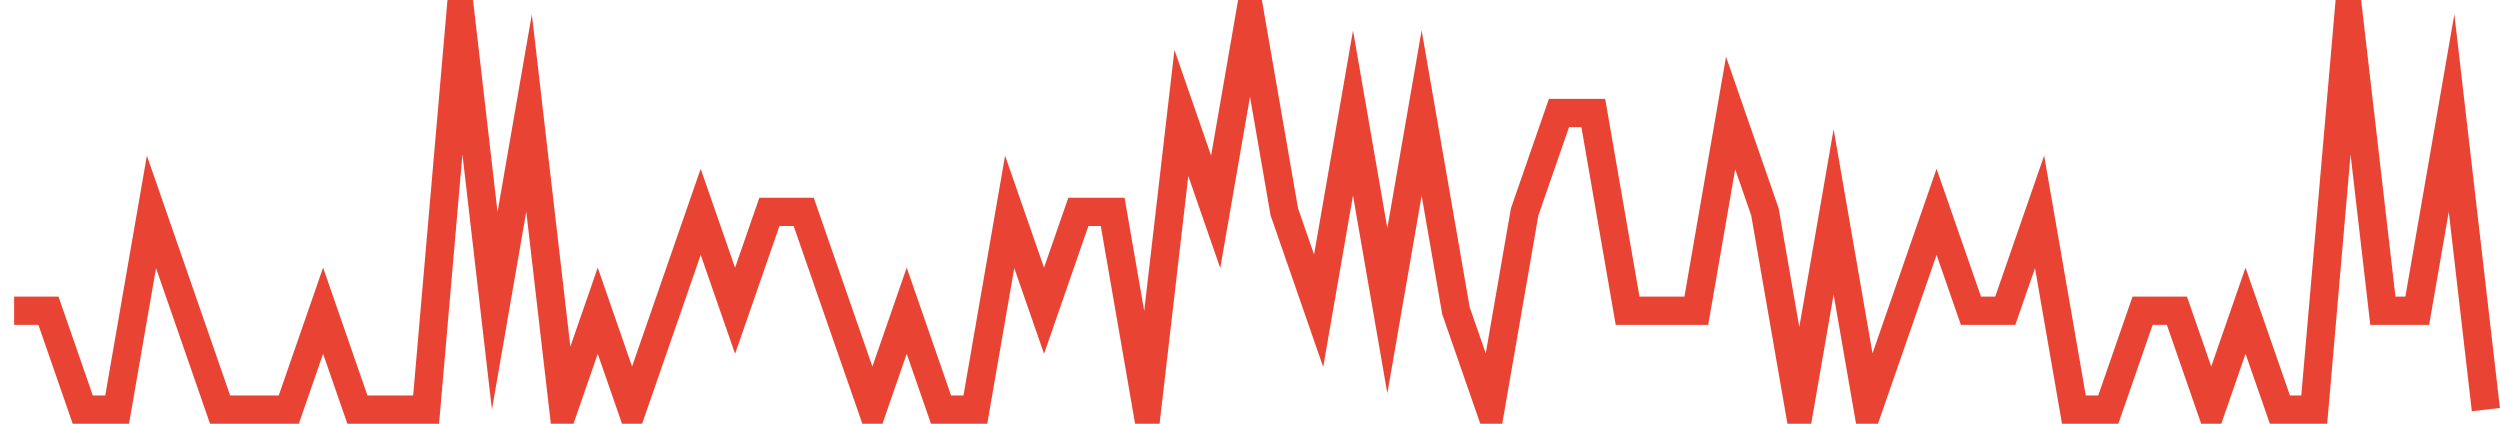 <?xml version="1.0" encoding="UTF-8"?>
<svg xmlns="http://www.w3.org/2000/svg" xmlns:xlink="http://www.w3.org/1999/xlink" width="177pt" height="30pt" viewBox="0 0 177 30" version="1.1">
<g id="surface375821">
<path style="fill:none;stroke-width:2;stroke-linecap:butt;stroke-linejoin:miter;stroke:rgb(91.373%,26.275%,20.392%);stroke-opacity:1;stroke-miterlimit:10;" d="M 1 22 L 3.43 22 L 5.859 29 L 8.293 29 L 10.723 15 L 15.582 29 L 20.445 29 L 22.875 22 L 25.305 29 L 30.168 29 L 32.598 1 L 35.027 22 L 37.457 8 L 39.891 29 L 42.32 22 L 44.75 29 L 49.609 15 L 52.043 22 L 54.473 15 L 56.902 15 L 59.332 22 L 61.766 29 L 64.195 22 L 66.625 29 L 69.055 29 L 71.484 15 L 73.918 22 L 76.348 15 L 78.777 15 L 81.207 29 L 83.641 8 L 86.07 15 L 88.5 1 L 90.93 15 L 93.359 22 L 95.793 8 L 98.223 22 L 100.652 8 L 103.082 22 L 105.516 29 L 107.945 15 L 110.375 8 L 112.805 8 L 115.234 22 L 120.098 22 L 122.527 8 L 124.957 15 L 127.391 29 L 129.82 15 L 132.25 29 L 137.109 15 L 139.543 22 L 141.973 22 L 144.402 15 L 146.832 29 L 149.266 29 L 151.695 22 L 154.125 22 L 156.555 29 L 158.984 22 L 161.418 29 L 163.848 29 L 166.277 1 L 168.707 22 L 171.141 22 L 173.57 8 L 176 29 "/>
</g>
</svg>
